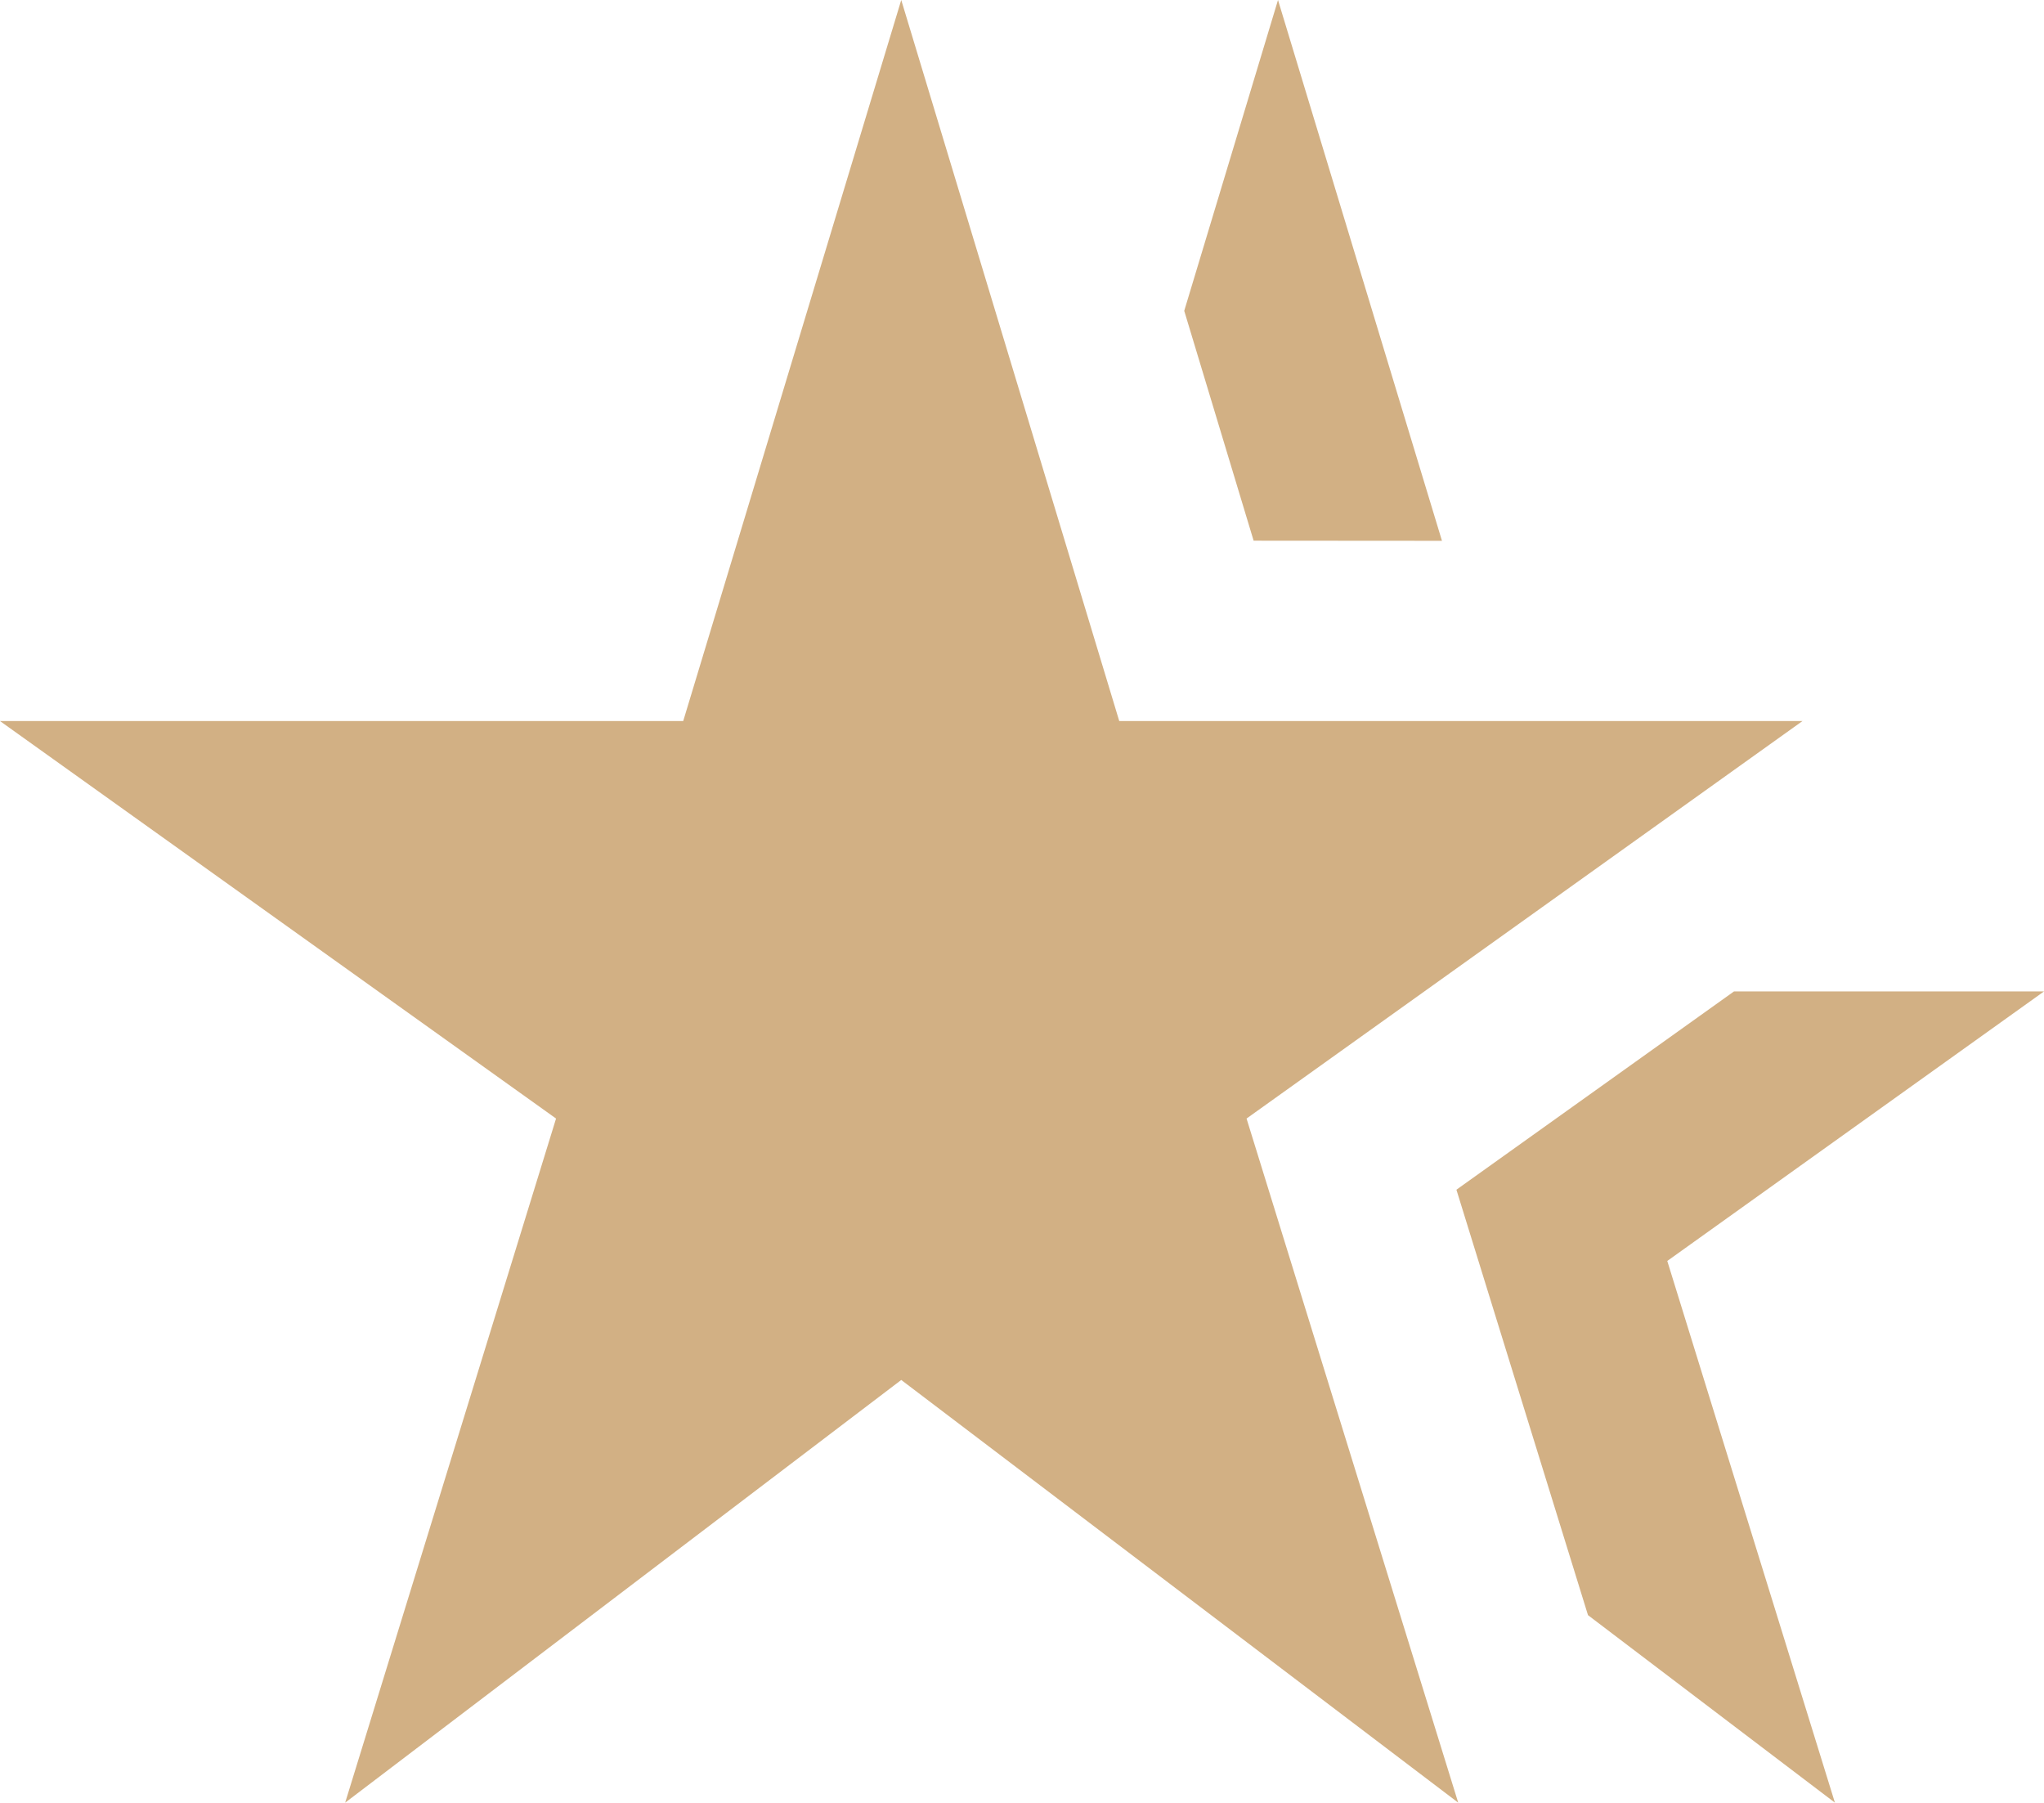 <?xml version="1.0" encoding="UTF-8"?> <svg xmlns="http://www.w3.org/2000/svg" width="76.29" height="67.275" viewBox="0 0 76.29 67.275"><path id="Path_1368" data-name="Path 1368" d="M26.5,28.91H1L21.754,43.744,13.883,69.275,34.638,53.5,55.426,69.275l-7.9-25.531L68.275,28.91h-25.5L34.638,2ZM69.486,69.275,63.229,49.059,77.29,39H65.719l-10.36,7.4,4.911,15.877ZM54.82,22.183,48.7,2,45.2,13.6l2.59,8.578Z" transform="translate(-1 -2)" fill="#d2b084"></path></svg> 